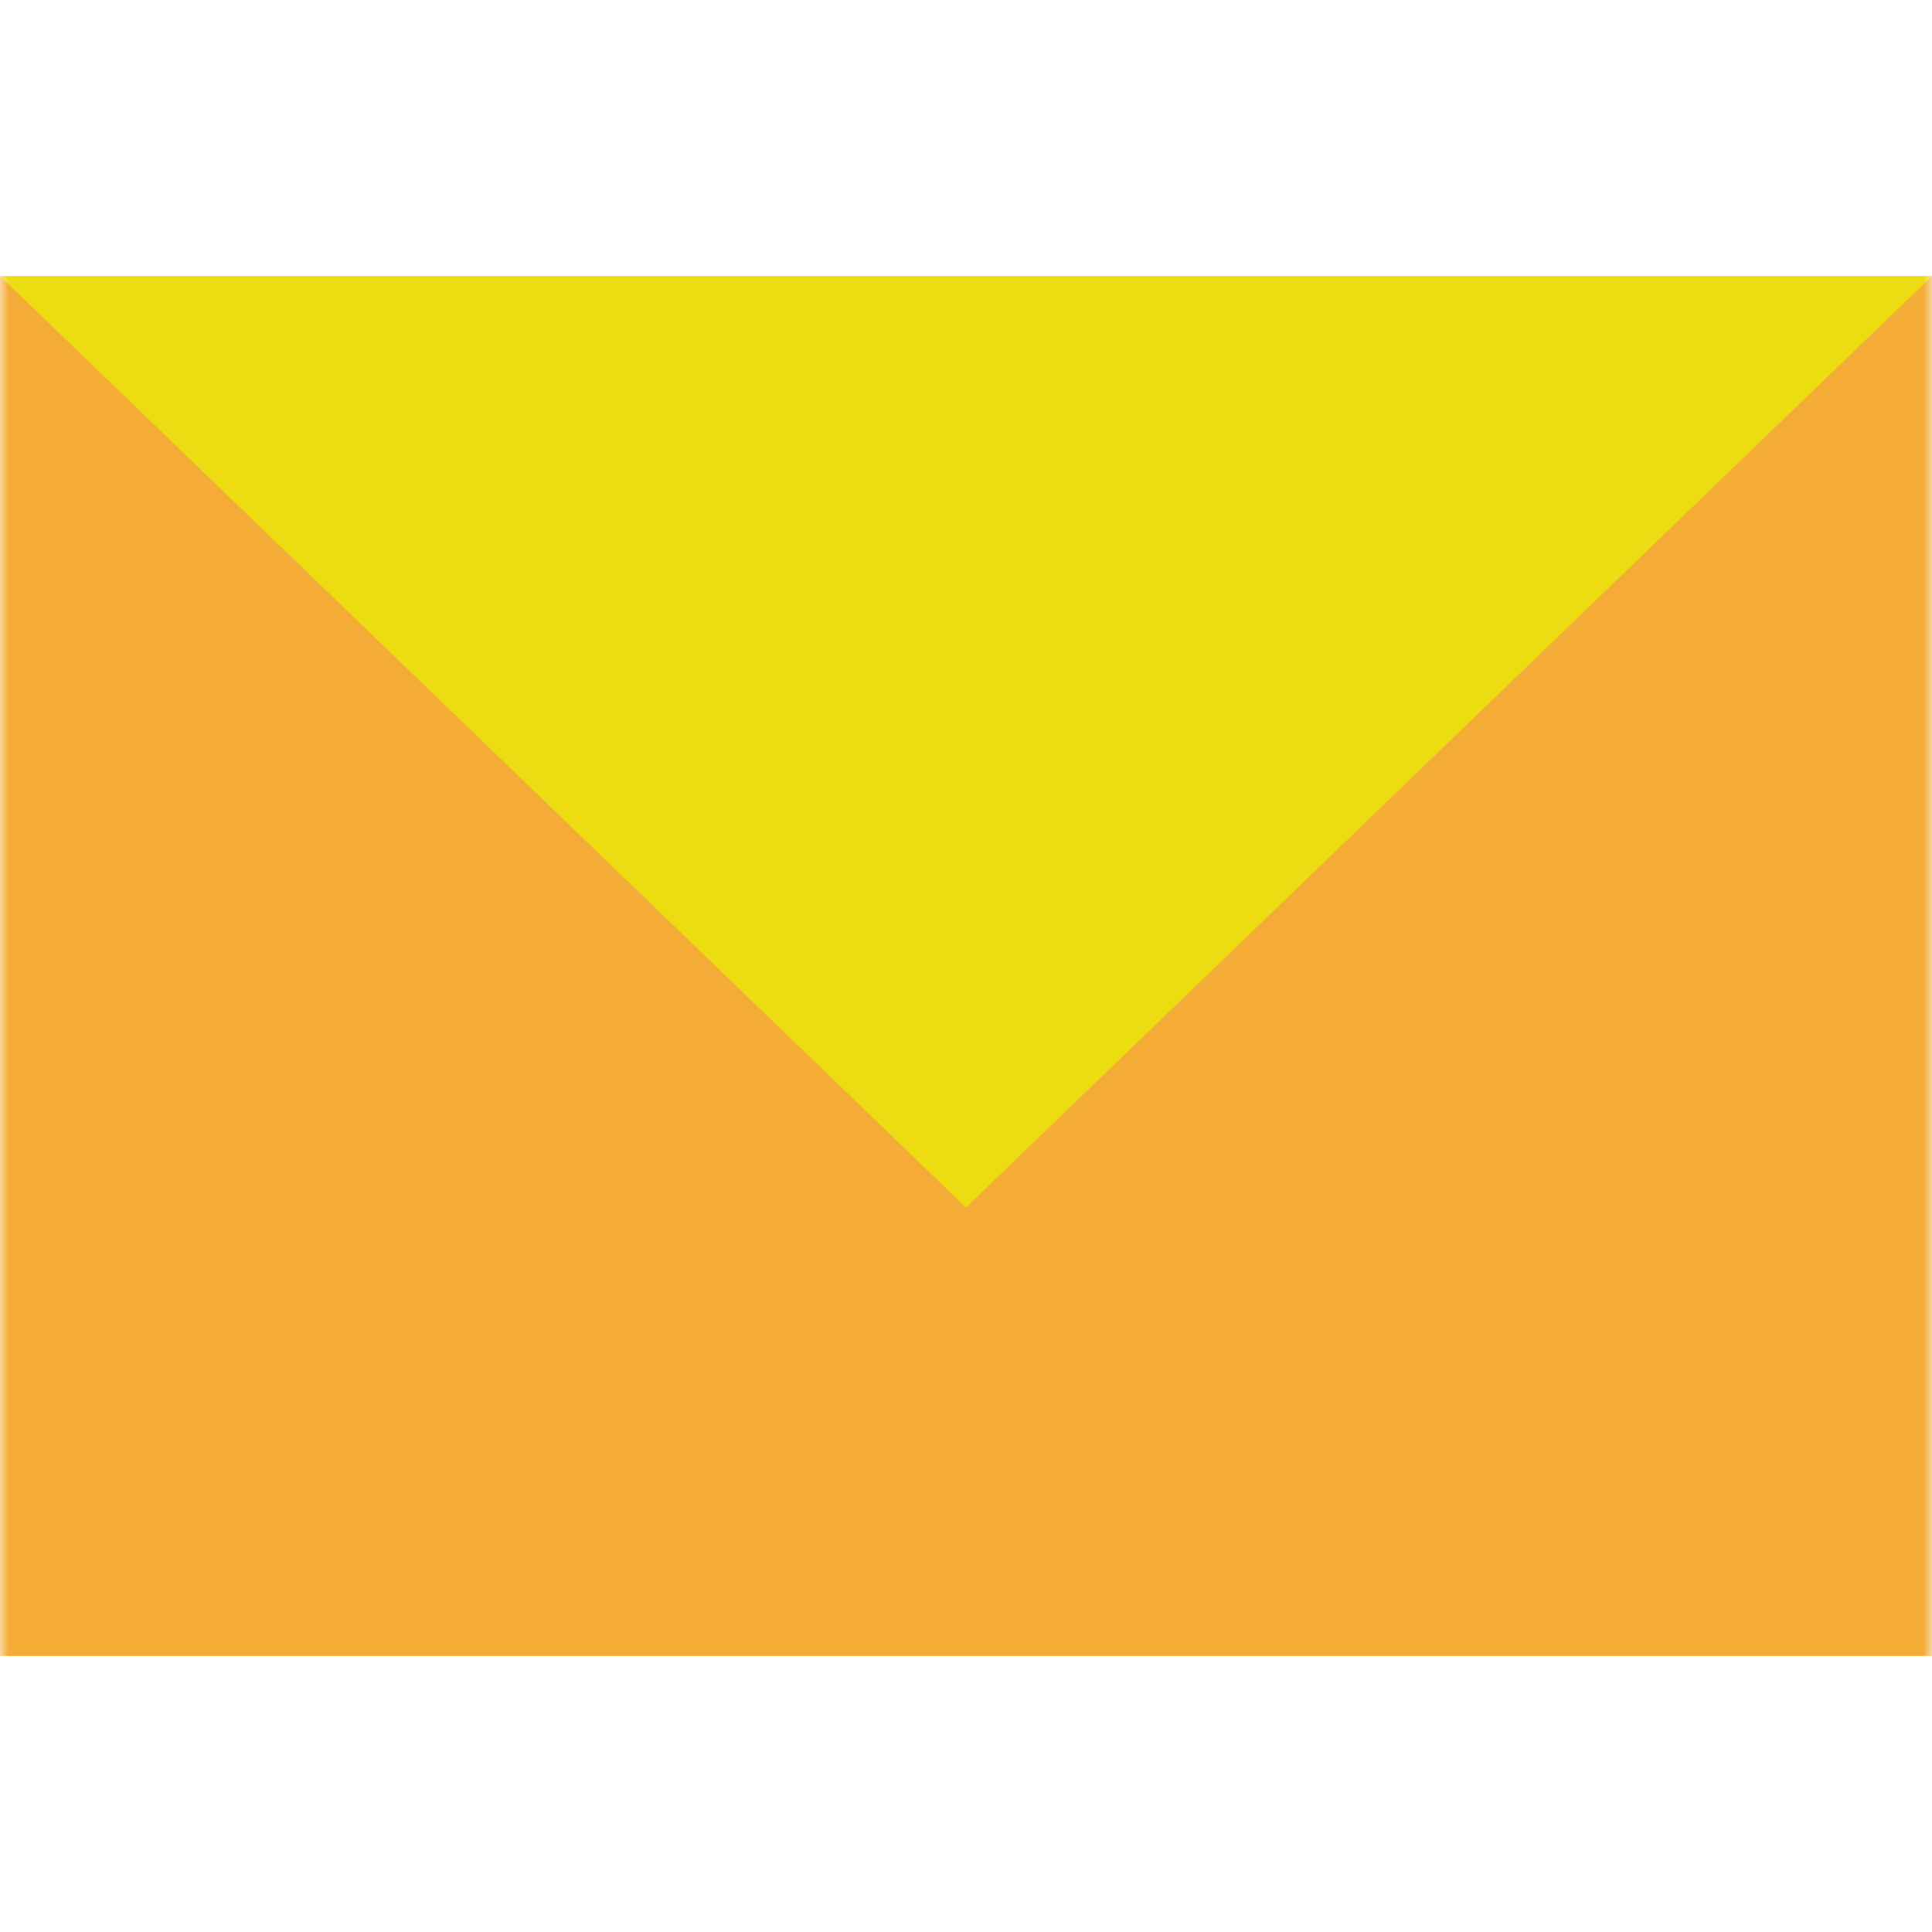 <svg width="112" height="112" viewBox="0 0 112 112" fill="none" xmlns="http://www.w3.org/2000/svg">
<mask id="mask0_2186_78545" style="mask-type:alpha" maskUnits="userSpaceOnUse" x="0" y="0" width="112" height="112">
<rect width="112" height="112" fill="#D9D9D9"/>
</mask>
<g mask="url(#mask0_2186_78545)">
<rect y="16" width="112" height="80" fill="#F4AC36"/>
<path d="M112 16H0L56 70L112 16Z" fill="#ECDD12"/>
</g>
</svg>
